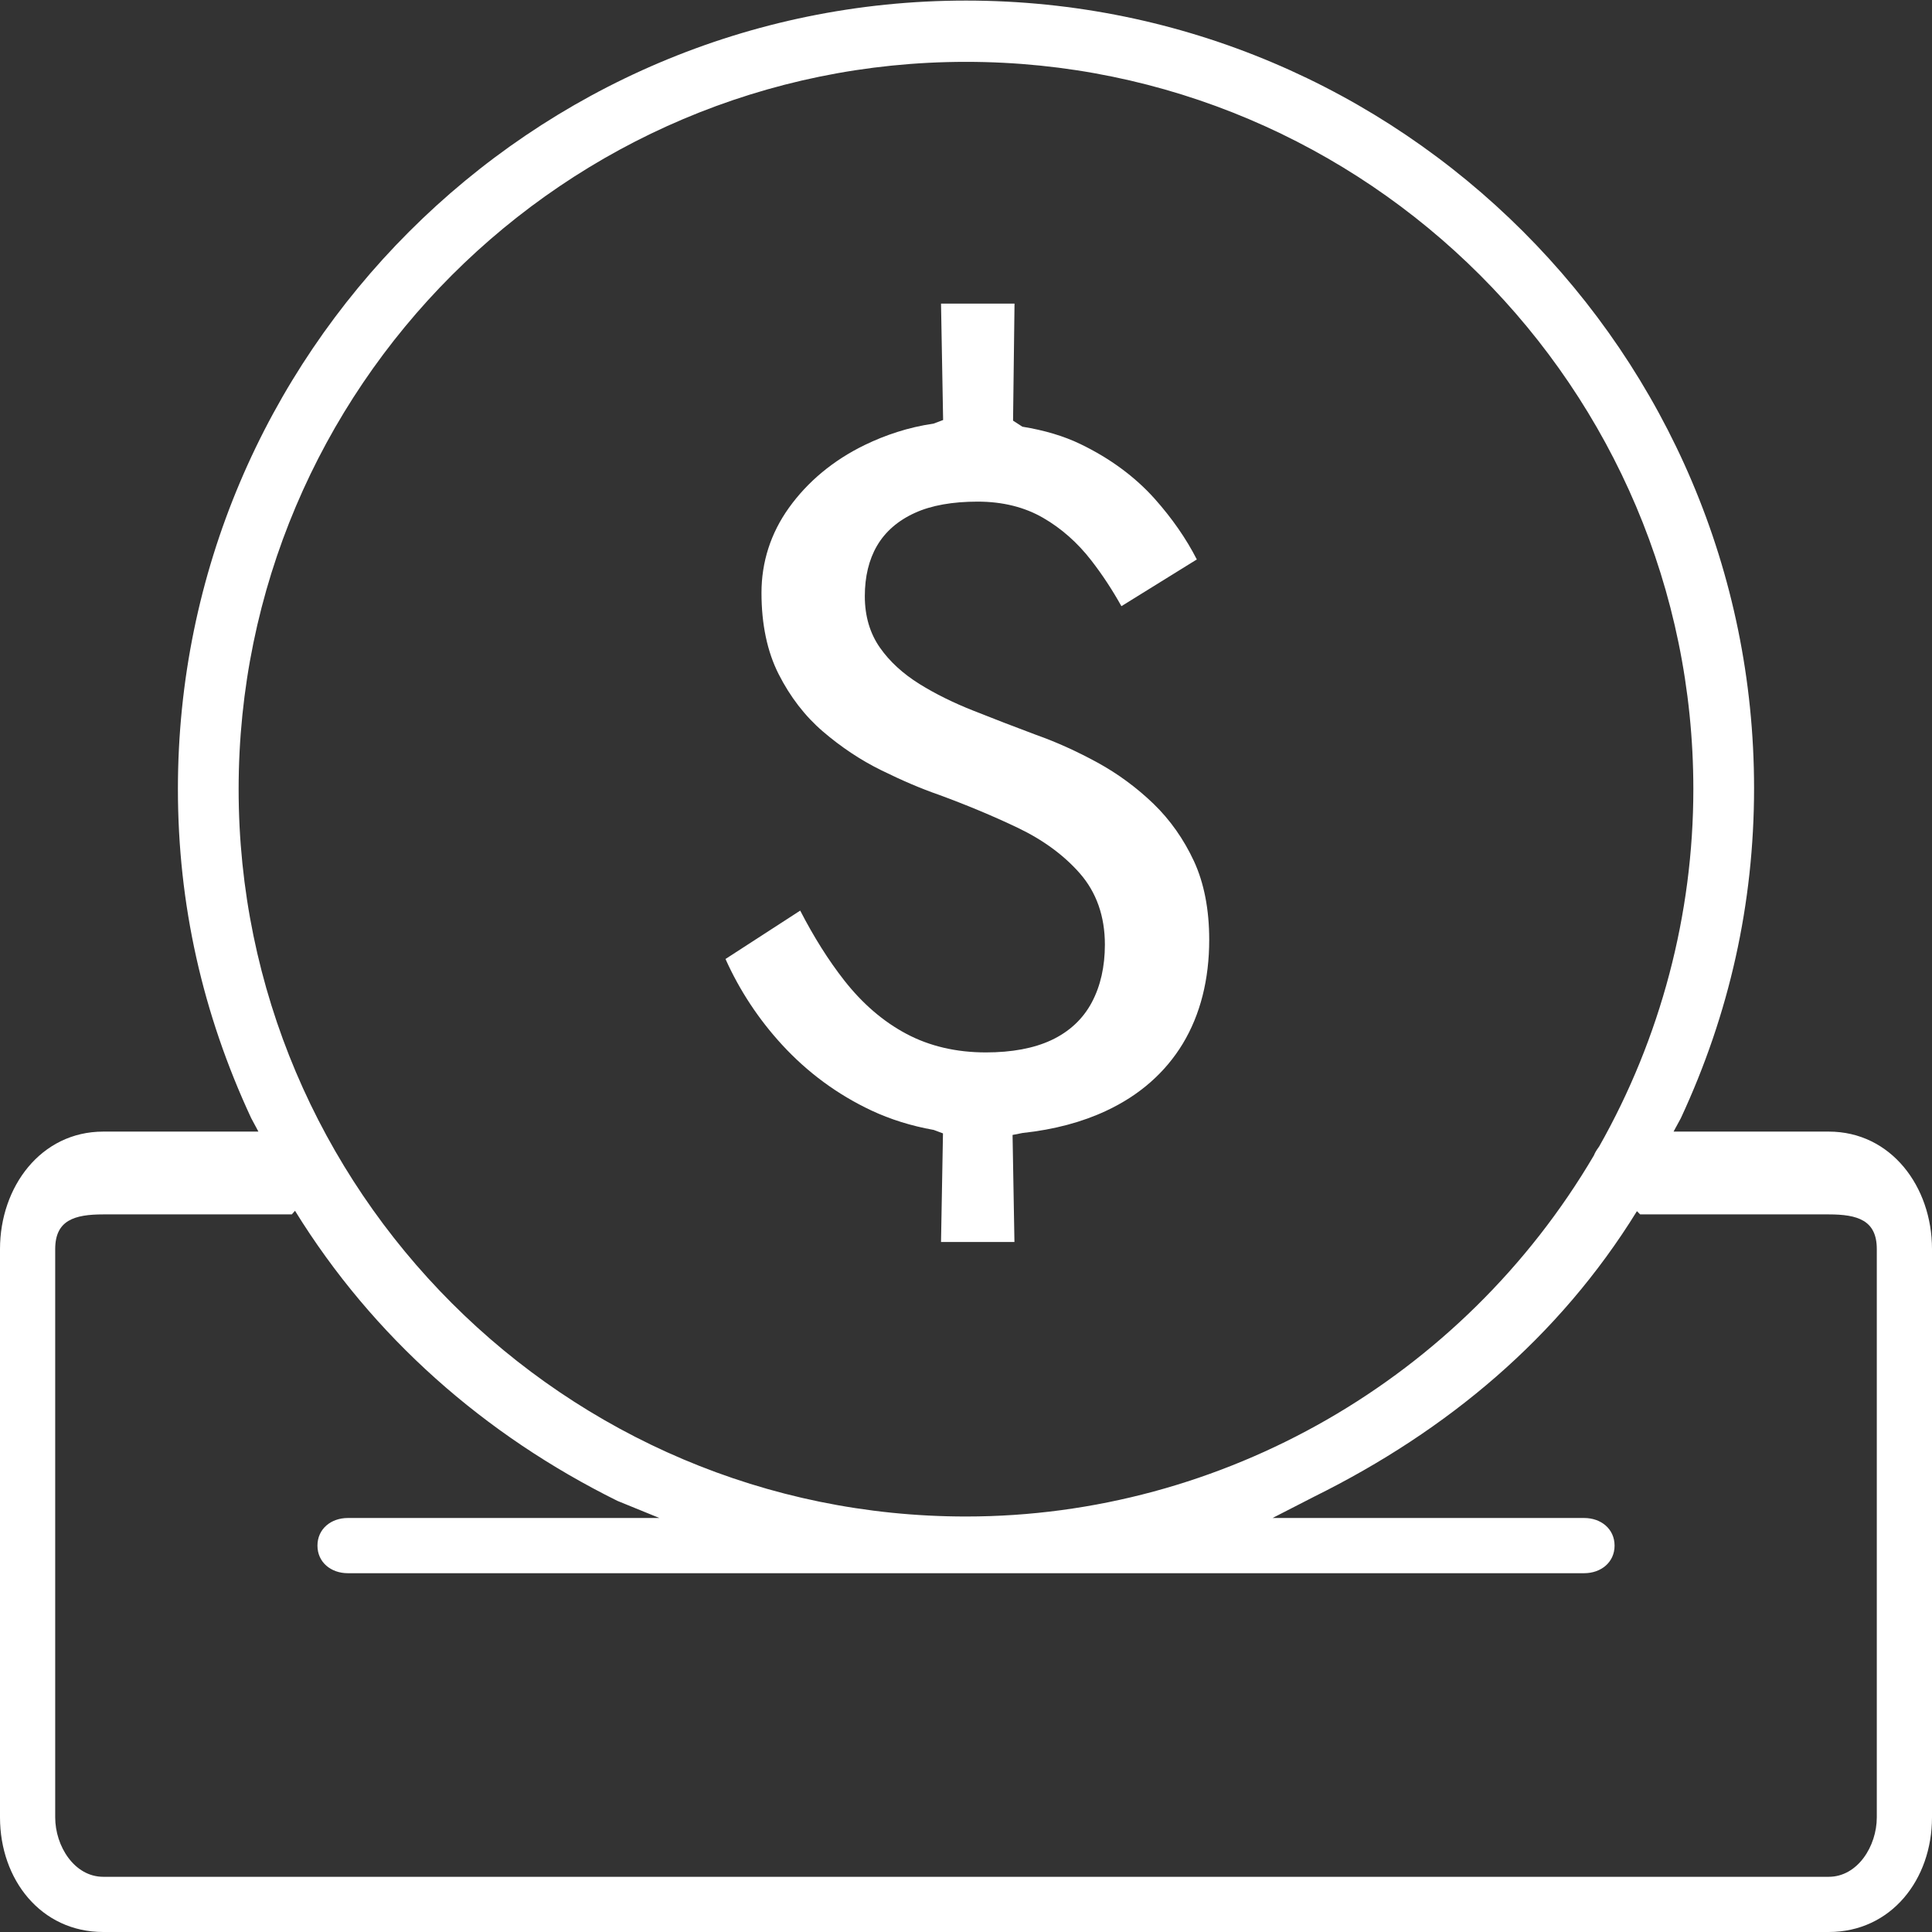 <?xml version="1.0" encoding="utf-8"?>
<!-- Generator: Adobe Illustrator 16.0.0, SVG Export Plug-In . SVG Version: 6.00 Build 0)  -->
<!DOCTYPE svg PUBLIC "-//W3C//DTD SVG 1.1//EN" "http://www.w3.org/Graphics/SVG/1.1/DTD/svg11.dtd">
<svg version="1.1" id="d61-svg-6" xmlns="http://www.w3.org/2000/svg" xmlns:xlink="http://www.w3.org/1999/xlink" x="0px" y="0px"
	 width="70px" height="70px" viewBox="0 0 70 70" enable-background="new 0 0 70 70" xml:space="preserve">
<rect x="0" y="0" width="70" height="70" fill="#333333" stroke="none"/>
<g>
	<path fill="#fff" d="M38.086,37.689c-0.631,0.294-1.427,0.442-2.367,0.442c-1.074,0-2.043-0.227-2.881-0.674
		c-0.834-0.442-1.591-1.094-2.249-1.934c-0.565-0.72-1.101-1.569-1.596-2.53l-2.707,1.753c0.509,1.135,1.196,2.179,2.047,3.105
		c0.924,1.006,2.013,1.808,3.237,2.383c0.683,0.321,1.444,0.56,2.262,0.706l0.334,0.125L34.095,45h2.66l-0.068-3.879l0.362-0.071
		c1.159-0.123,2.176-0.403,3.023-0.8c1.215-0.565,2.15-1.391,2.784-2.438c0.635-1.053,0.956-2.324,0.956-3.765
		c0-1.093-0.186-2.052-0.553-2.846c-0.371-0.798-0.865-1.498-1.465-2.078c-0.609-0.586-1.289-1.087-2.02-1.488
		c-0.745-0.408-1.496-0.748-2.23-1.008c-0.798-0.298-1.551-0.589-2.267-0.874c-0.729-0.287-1.391-0.614-1.965-0.972
		c-0.598-0.373-1.078-0.813-1.426-1.31c-0.366-0.518-0.552-1.147-0.552-1.87c0-0.708,0.148-1.322,0.441-1.825
		c0.301-0.516,0.765-0.918,1.38-1.196c0.592-0.269,1.355-0.405,2.269-0.405c0.902,0,1.702,0.199,2.376,0.591
		c0.657,0.38,1.242,0.898,1.739,1.539c0.396,0.51,0.762,1.066,1.092,1.658l2.732-1.693c-0.383-0.752-0.898-1.494-1.535-2.208
		c-0.712-0.793-1.615-1.458-2.683-1.973c-0.598-0.289-1.304-0.5-2.102-0.629l-0.338-0.219L36.758,11h-2.663l0.076,4.218
		l-0.348,0.131c-0.921,0.132-1.758,0.419-2.488,0.772c-1.152,0.559-2.077,1.338-2.749,2.275c-0.661,0.922-0.996,1.966-0.996,3.084
		c0,1.138,0.209,2.132,0.621,2.944c0.416,0.821,0.954,1.521,1.602,2.077c0.663,0.569,1.375,1.042,2.114,1.405
		c0.755,0.372,1.454,0.671,2.077,0.886c1.028,0.377,1.99,0.78,2.867,1.198c0.916,0.438,1.672,0.992,2.248,1.647
		c0.605,0.688,0.913,1.559,0.913,2.589c0,0.796-0.159,1.498-0.472,2.088C39.239,36.919,38.744,37.381,38.086,37.689z"/>
	<path fill="#fff" d="M66.259,41h-5.623l0.263-0.484c1.762-3.787,2.654-7.783,2.654-11.961C63.553,12.81,50.744,0.021,35,0.021
		c-15.745,0-28.554,12.818-28.554,28.563c0,4.18,0.893,8.142,2.654,11.926L9.363,41H3.741C1.484,41,0,42.998,0,45.256v20.59
		C0,68.104,1.484,70,3.741,70h62.518C68.517,70,70,68.104,70,65.845V45.254C70,42.997,68.517,41,66.259,41z M8.646,28.594
		C8.646,14.063,20.468,2.241,35,2.241c14.531,0,26.353,11.822,26.353,26.353c0,4.53-1.181,9.008-3.414,12.948
		c-0.101,0.138-0.153,0.228-0.188,0.319C52.992,49.955,44.286,54.946,35,54.946C20.468,54.946,8.646,43.125,8.646,28.594z
		 M68,65.846C68,66.892,67.303,68,66.259,68H3.741C2.696,68,2,66.891,2,65.846v-20.59C2,44.211,2.696,44,3.741,44h6.832l0.116-0.131
		c2.827,4.578,6.866,8.125,11.68,10.51L23.892,55H12.601c-0.606,0-1.099,0.394-1.099,1.001c0,0.606,0.493,0.999,1.099,0.999h44.798
		c0.606,0,1.1-0.393,1.1-0.999c0-0.607-0.493-1.001-1.1-1.001H46.107l1.523-0.781c4.812-2.385,8.852-5.758,11.679-10.336L59.426,44
		h6.834c1.046,0,1.74,0.211,1.74,1.256V65.846z"/>
</g>
</svg>
